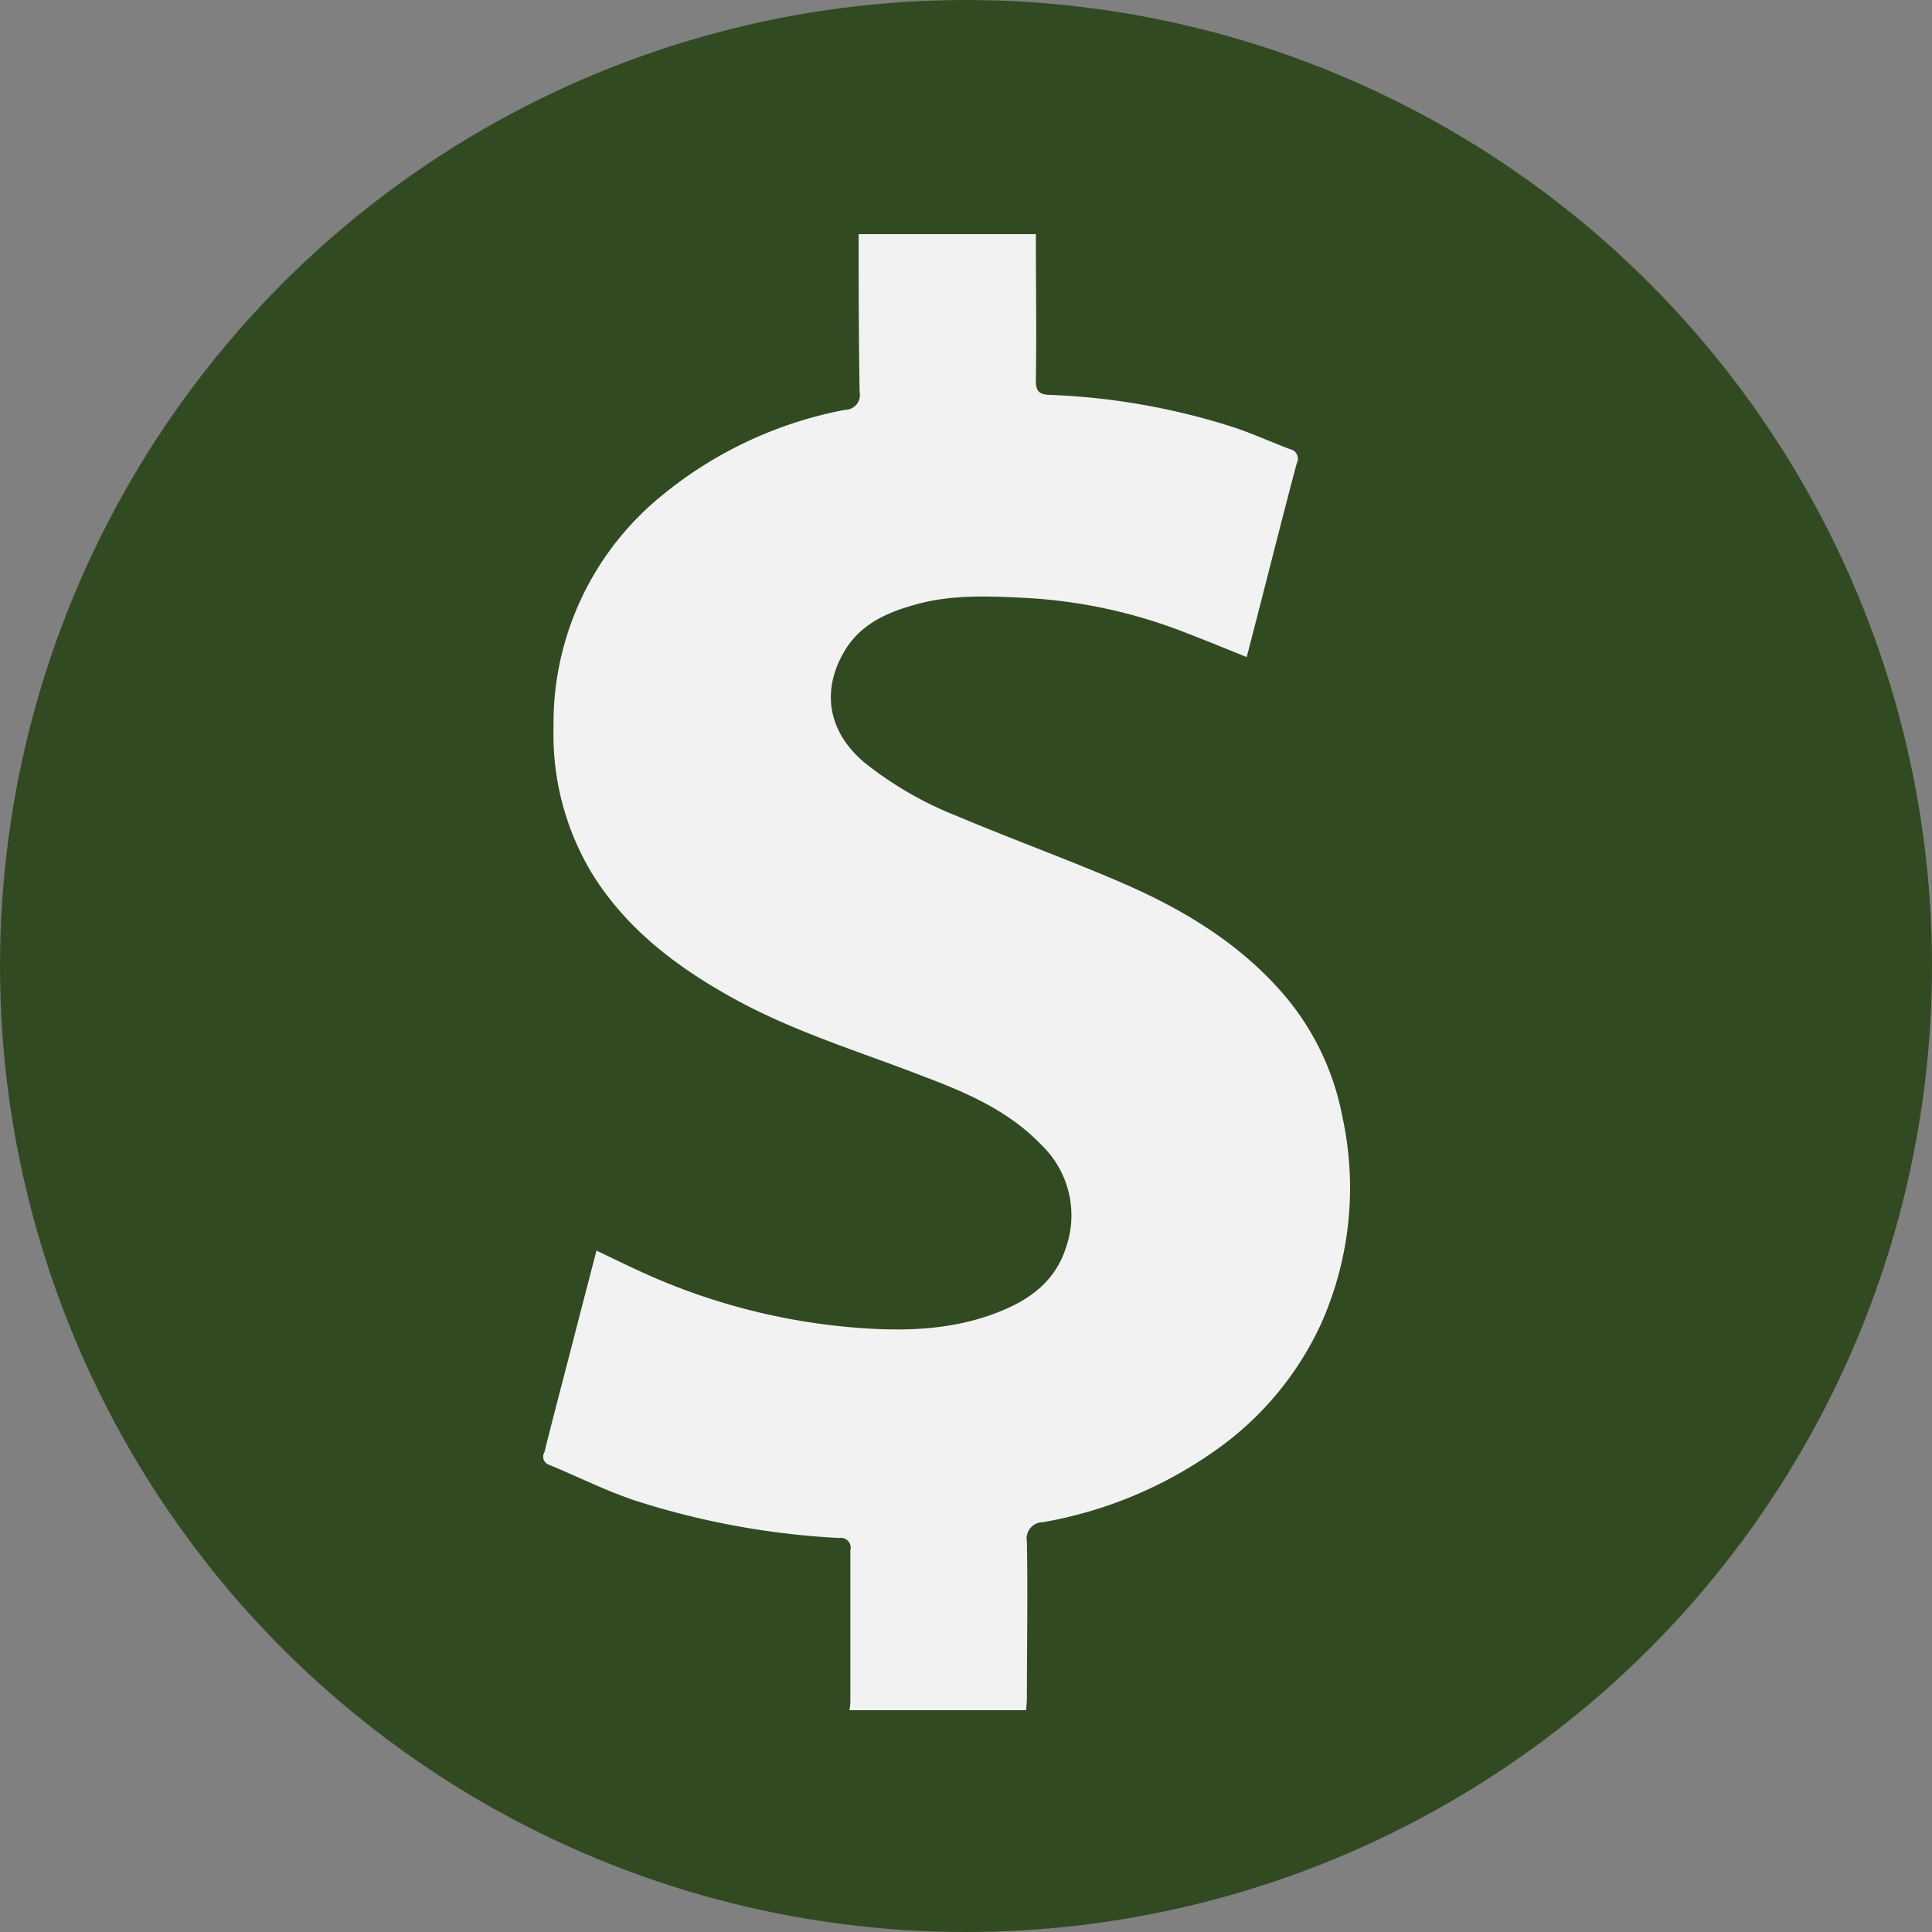 <svg id="Layer_1" data-name="Layer 1" xmlns="http://www.w3.org/2000/svg" viewBox="0 0 198 198">
  <rect x="0" y="0" width="198" height="198" fill="#808080" stroke="none"/>
  <defs>
    <style>
      .cls-1 {
        fill: #314a22;
      }

      .cls-2 {
        fill: #f2f2f2;
      }
    </style>
  </defs>
  <title>payment</title>
  <circle class="cls-1" cx="99" cy="99" r="99"/>
  <path class="cls-2" d="M118.16,30c0,5,.08,10,0,15,0,1.13.36,1.42,1.42,1.47a70,70,0,0,1,19,3.37c1.9,0.64,3.73,1.48,5.62,2.19a1,1,0,0,1,.69,1.47c-1.31,4.94-2.56,9.89-3.83,14.84l-1.29,5c-2.24-.9-4.35-1.77-6.47-2.58a52.49,52.49,0,0,0-16.33-3.49c-3.7-.18-7.41-0.34-11,0.65-3,.81-5.74,2-7.4,4.77-2.47,4.14-1.67,8.34,2,11.44A36.6,36.6,0,0,0,110,89.6c5.59,2.36,11.31,4.43,16.88,6.83,6,2.59,11.63,5.9,16.1,10.83a27,27,0,0,1,6.6,13.22,34.16,34.16,0,0,1-2.17,21.14,32.37,32.37,0,0,1-11.13,13.22A43.39,43.39,0,0,1,118.89,162a1.68,1.68,0,0,0-1.65,2c0.1,5.31,0,10.63,0,15.95,0,0.44-.05.88-0.08,1.32H99.06a7.27,7.27,0,0,0,.09-0.83c0-5.2,0-10.39,0-15.59A1,1,0,0,0,98,163.62a82.06,82.06,0,0,1-20.39-3.67c-3.2-1-6.24-2.56-9.36-3.84a0.87,0.87,0,0,1-.46-1.27c1-4,2.06-8,3.09-12,0.73-2.84,1.47-5.67,2.25-8.67,1.61,0.76,3.11,1.5,4.62,2.19A65.16,65.16,0,0,0,98.93,142c5,0.45,9.91.43,14.67-1.26,3.48-1.24,6.47-3.14,7.66-6.93a10,10,0,0,0-2.52-10.46c-3.31-3.47-7.6-5.34-12-7-6.55-2.55-13.32-4.58-19.52-8-5.81-3.21-11-7.09-14.57-12.87a27.51,27.51,0,0,1-3.92-14.86A30.06,30.06,0,0,1,79.51,57.05,41.8,41.8,0,0,1,98.61,48a1.51,1.51,0,0,0,1.49-1.8C100,40.79,100,35.4,100,30h18.13Z" transform="translate(-12 -6)"/>
</svg>
